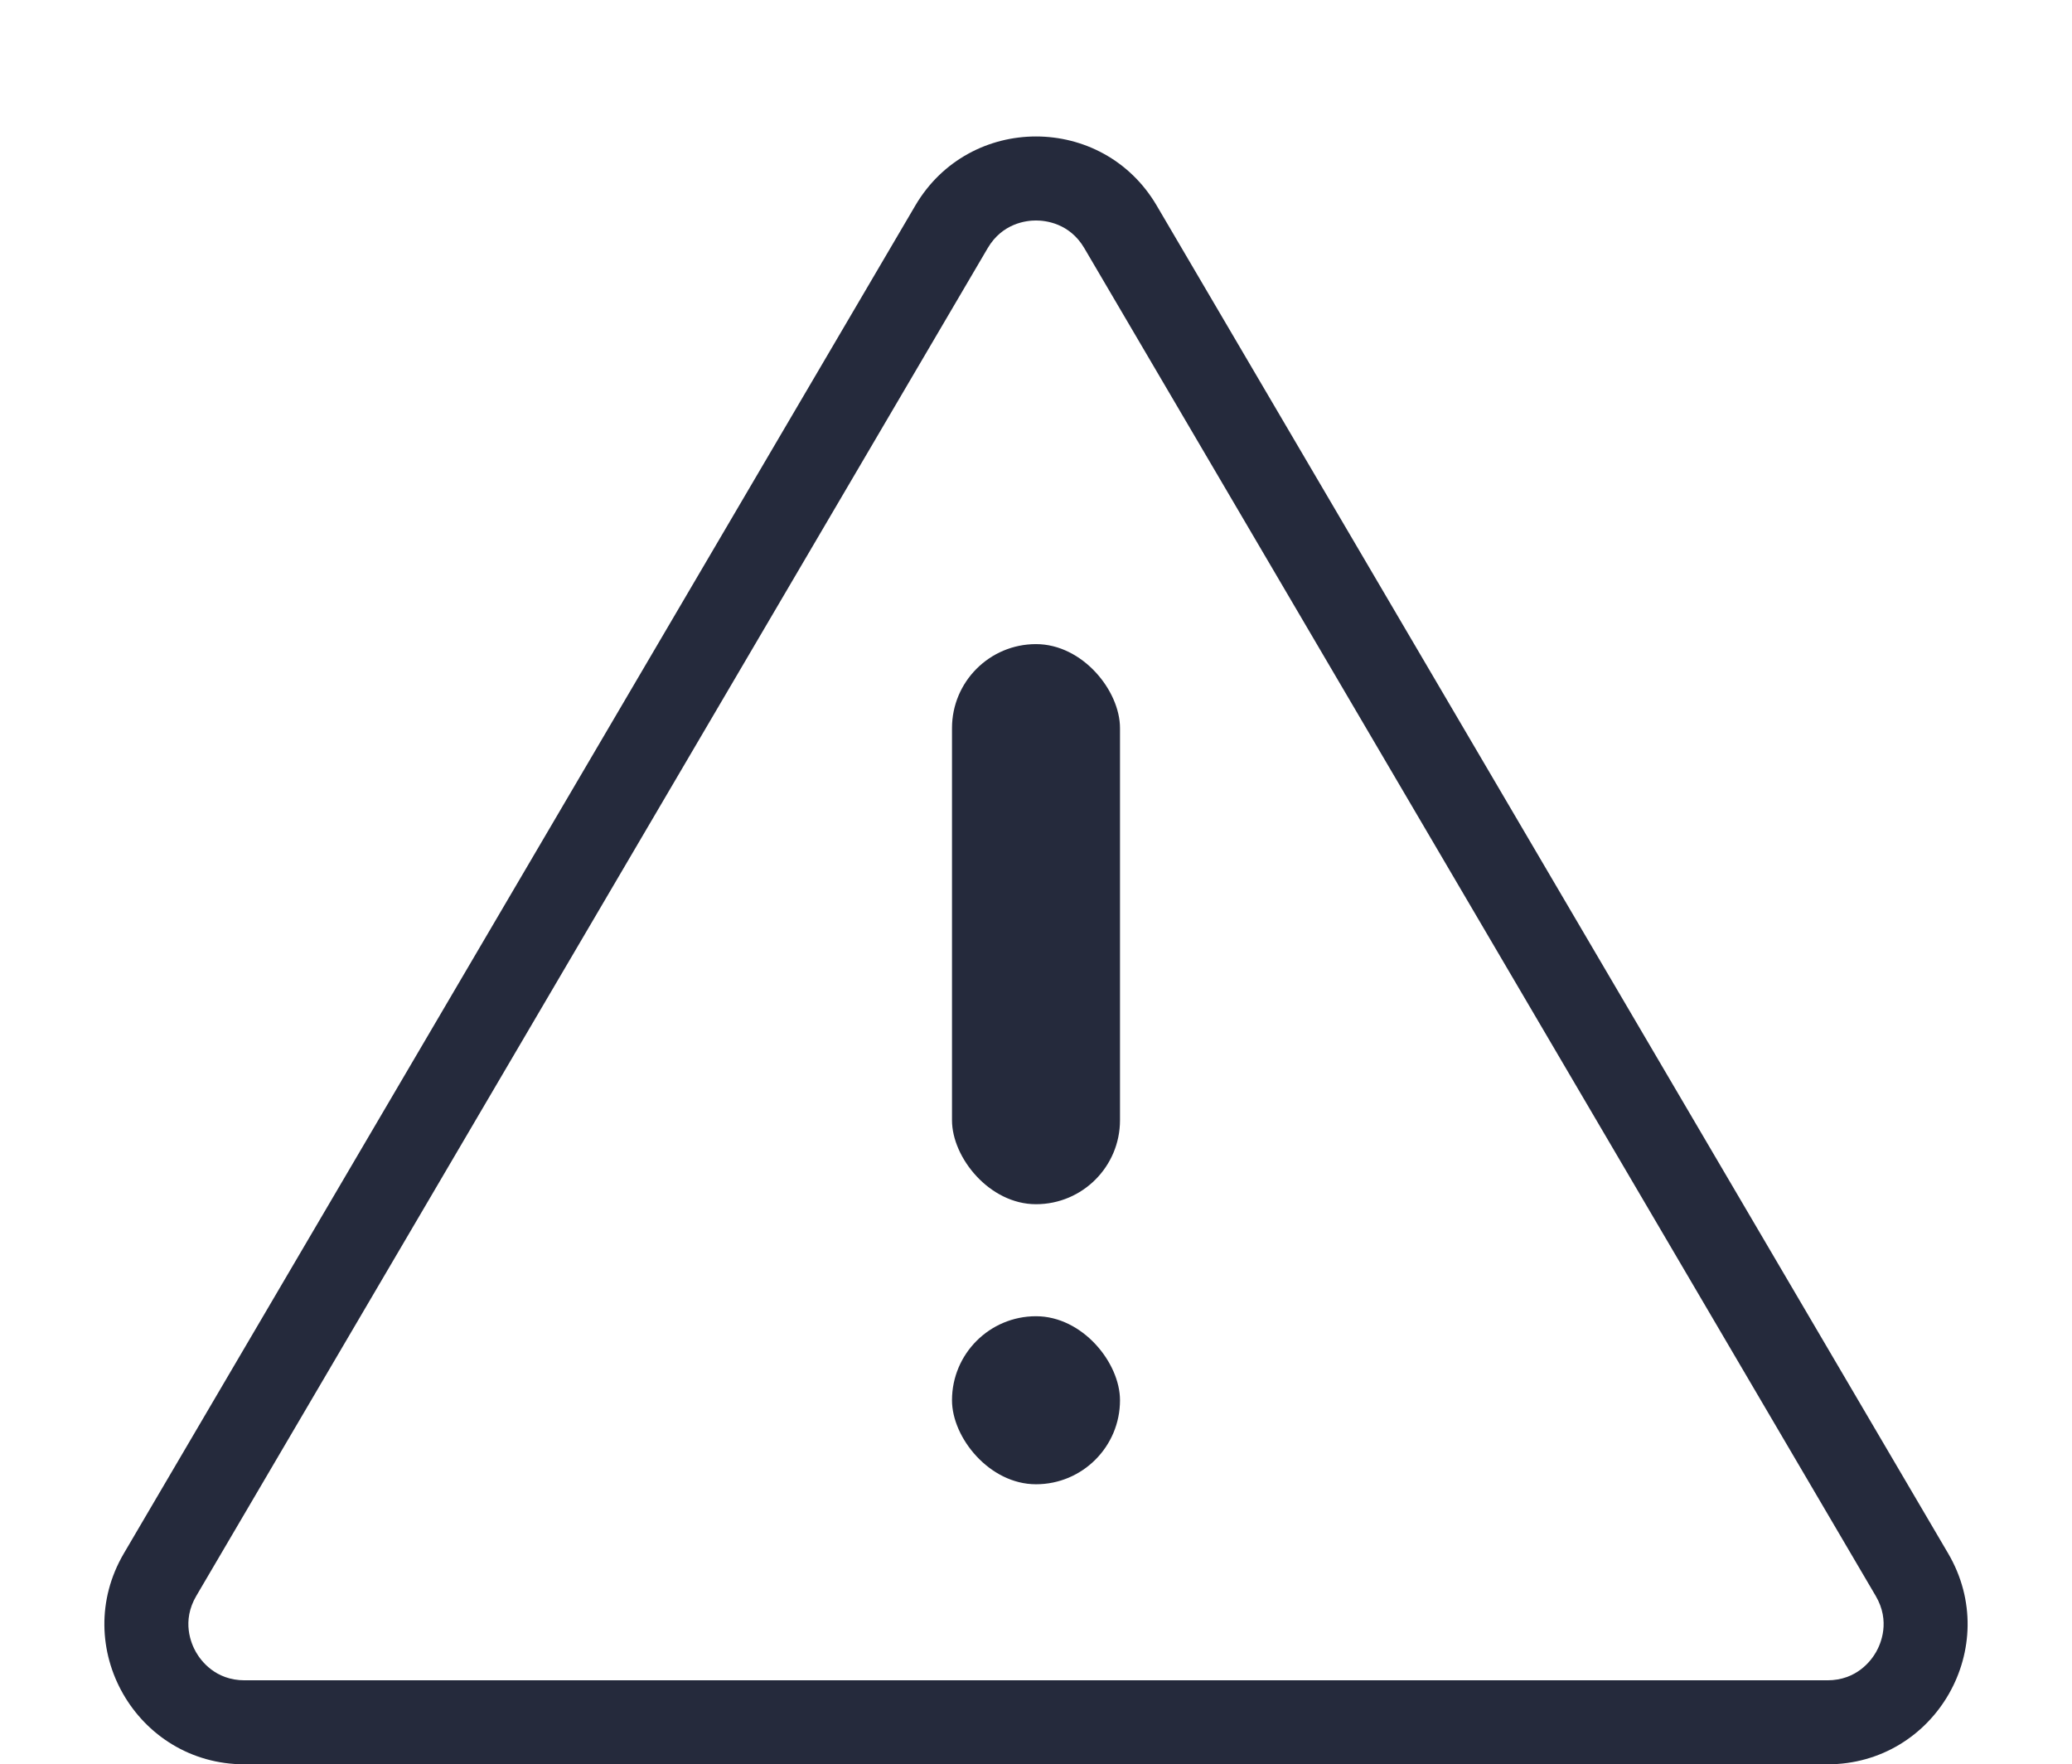 <svg xmlns="http://www.w3.org/2000/svg" width="74" height="63" viewBox="0 0 74 63"><defs><style>.a{fill:none;}.b,.d{fill:#252a3c;}.c,.d{stroke:none;}</style></defs><g transform="translate(-907 -1293)"><g class="a" transform="translate(907 1293)"><path class="c" d="M32.689,7.341a5,5,0,0,1,8.623,0L69.576,55.468A5,5,0,0,1,65.265,63H8.735a5,5,0,0,1-4.311-7.532Z"/><path class="d" d="M 37 7.873 C 36.656 7.873 35.799 7.969 35.275 8.86 L 7.01 56.987 C 6.48 57.89 6.826 58.691 6.999 58.994 C 7.173 59.296 7.688 60 8.735 60 L 65.265 60 C 66.312 60 66.827 59.296 67.001 58.994 C 67.174 58.691 67.52 57.89 66.99 56.987 L 38.725 8.86 C 38.201 7.969 37.344 7.873 37 7.873 M 37 4.873 C 38.673 4.873 40.345 5.696 41.311 7.341 L 69.576 55.468 C 71.534 58.801 69.13 63 65.265 63 L 8.735 63 C 4.87 63 2.466 58.801 4.424 55.468 L 32.689 7.341 C 33.655 5.696 35.327 4.873 37 4.873 Z"/></g><rect class="b" width="6" height="20" rx="3" transform="translate(941 1316)"/><rect class="b" width="6" height="6" rx="3" transform="translate(941 1340)"/></g></svg>
